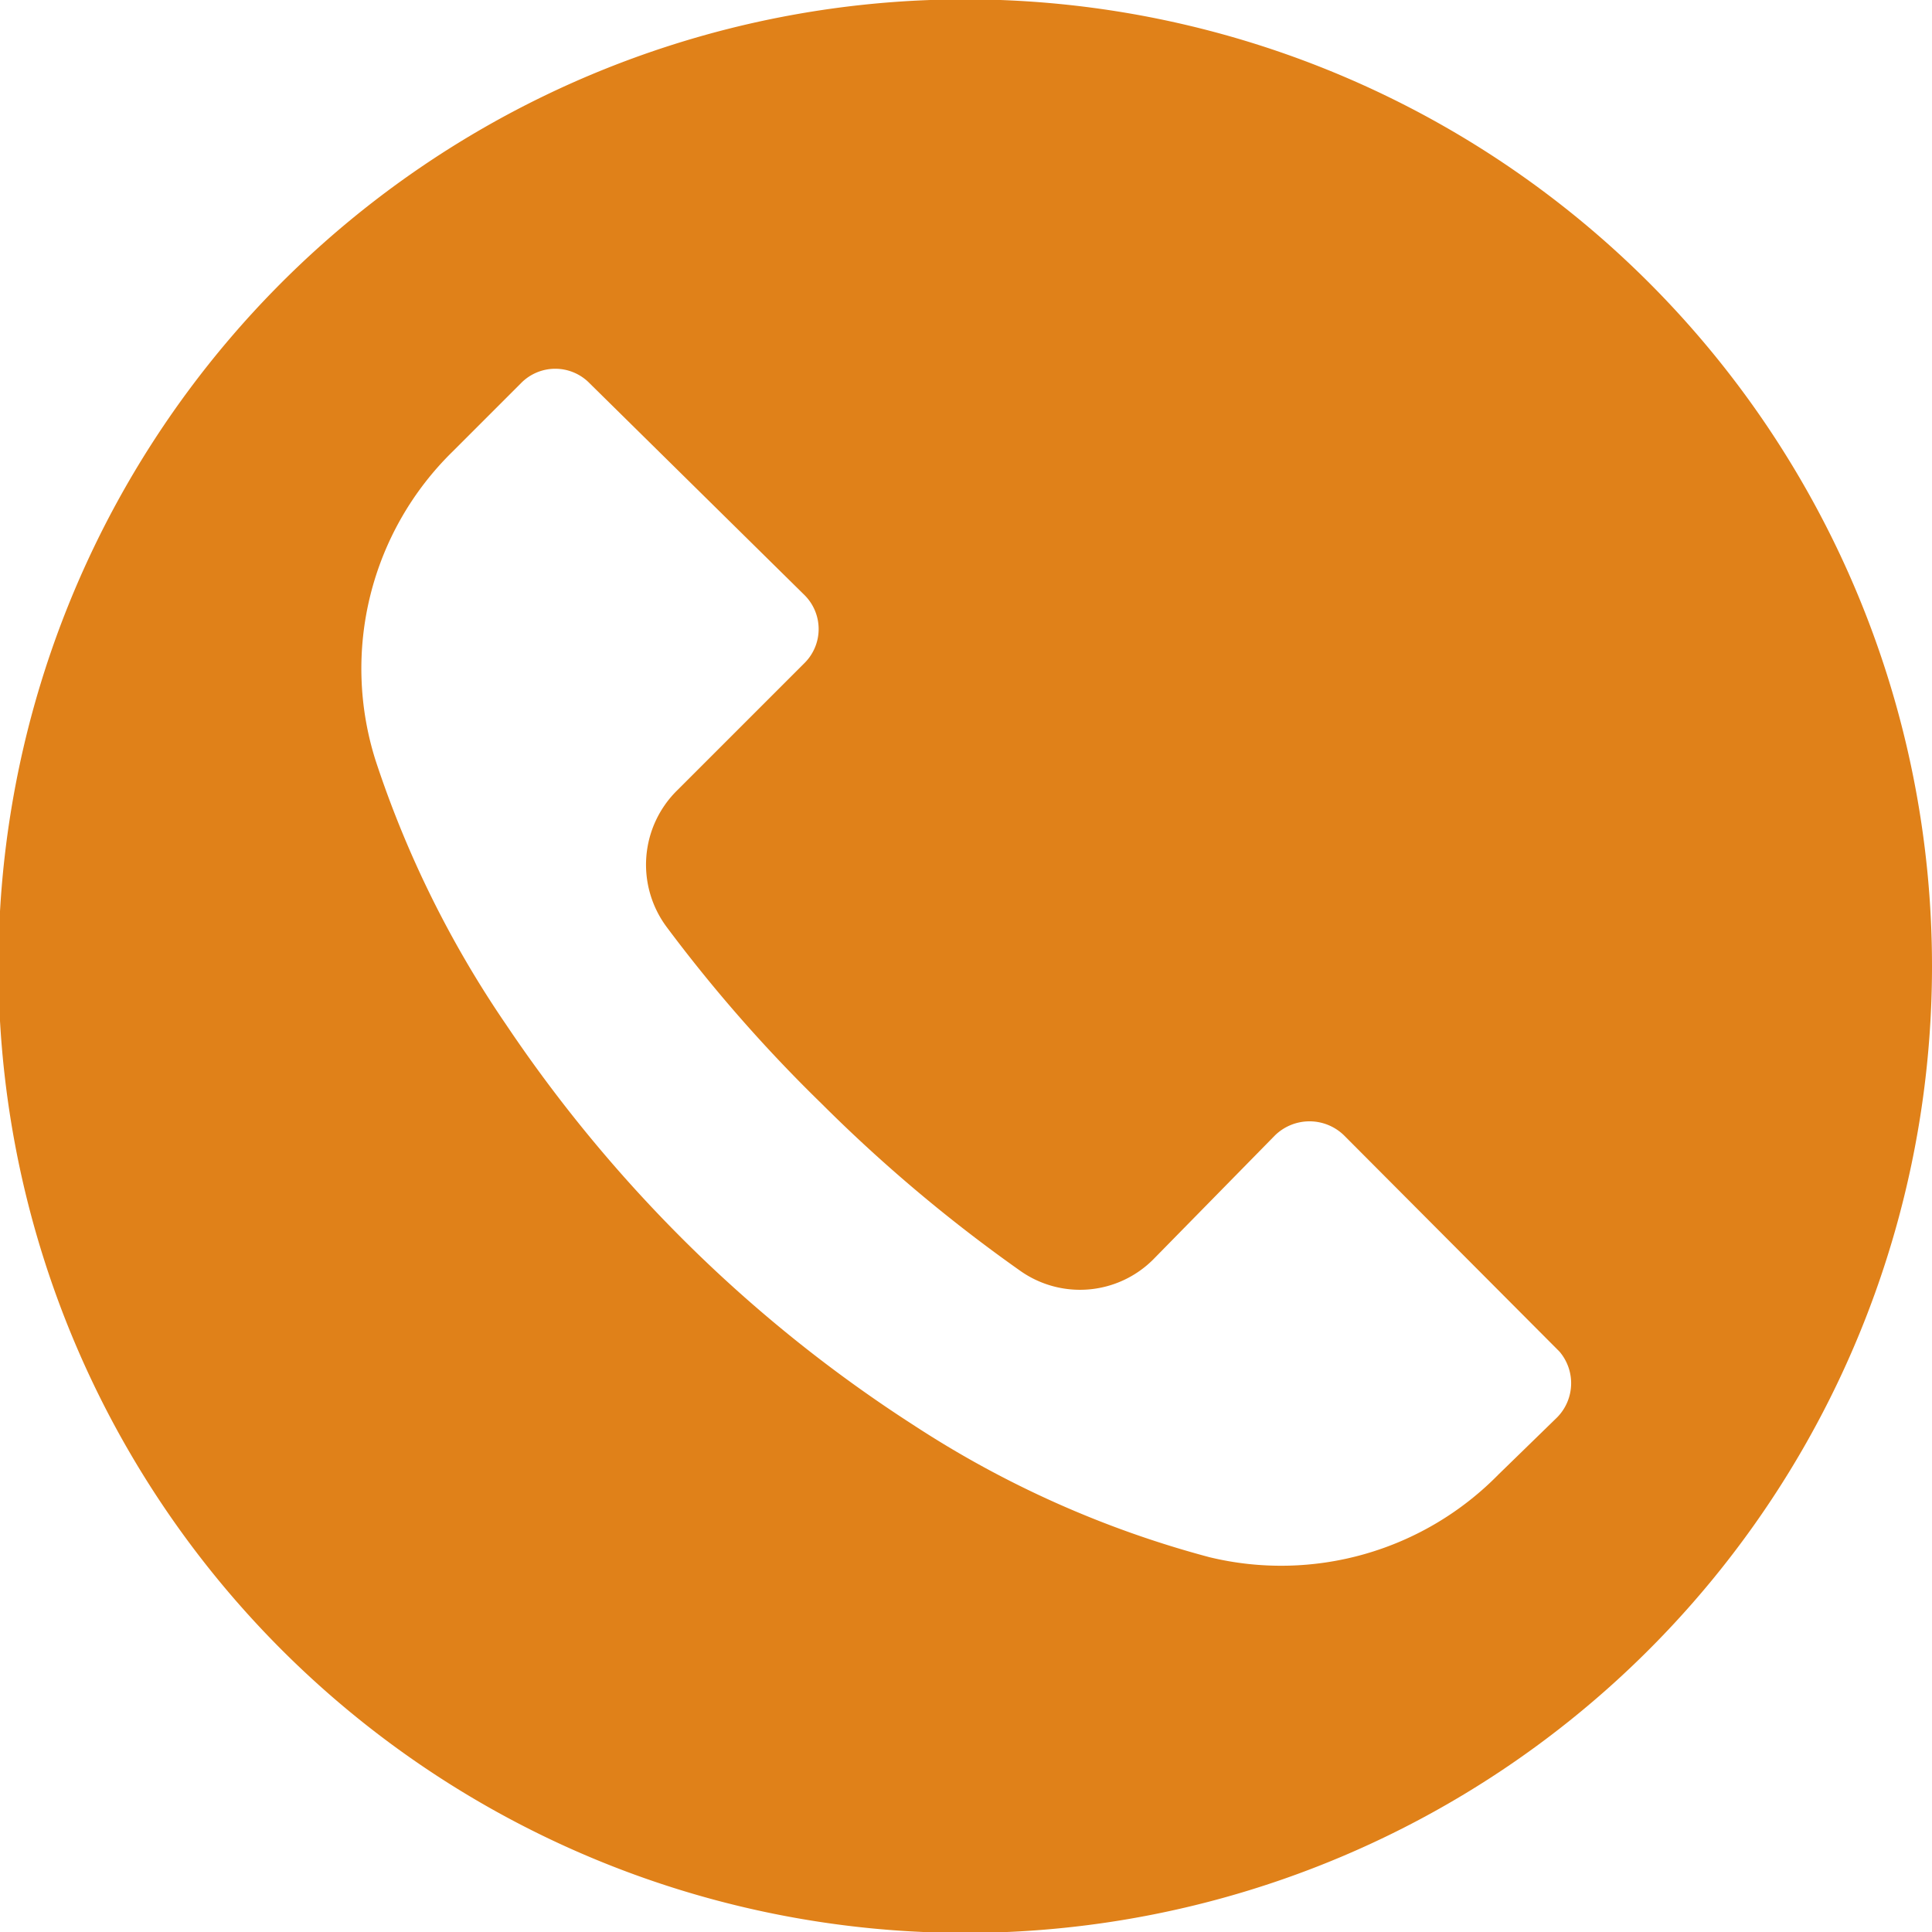 <svg xmlns="http://www.w3.org/2000/svg" viewBox="0 0 25 25"><defs><style>.cls-1{fill:#e08119;}</style></defs><g id="Layer_2" data-name="Layer 2"><g id="Layer_1-2" data-name="Layer 1"><path class="cls-1" d="M21.34,3.66A12.51,12.51,0,1,0,25,12.5,12.51,12.51,0,0,0,21.34,3.66ZM20.15,18.34h0l-.76.74a3.94,3.94,0,0,1-3.74,1.07,13.18,13.18,0,0,1-3.83-1.71A18.07,18.07,0,0,1,8.8,16a18.42,18.42,0,0,1-2.25-2.74A13.52,13.52,0,0,1,4.86,9.84a3.93,3.93,0,0,1,1-4l.88-.88a.62.62,0,0,1,.89,0h0L10.41,7.7a.62.62,0,0,1,0,.88h0L8.77,10.22A1.35,1.35,0,0,0,8.63,12a19.32,19.32,0,0,0,2,2.28,19.76,19.76,0,0,0,2.58,2.17,1.34,1.34,0,0,0,1.71-.15l1.58-1.61a.64.64,0,0,1,.89,0h0l2.79,2.8A.63.63,0,0,1,20.15,18.34Z"/></g></g></svg>